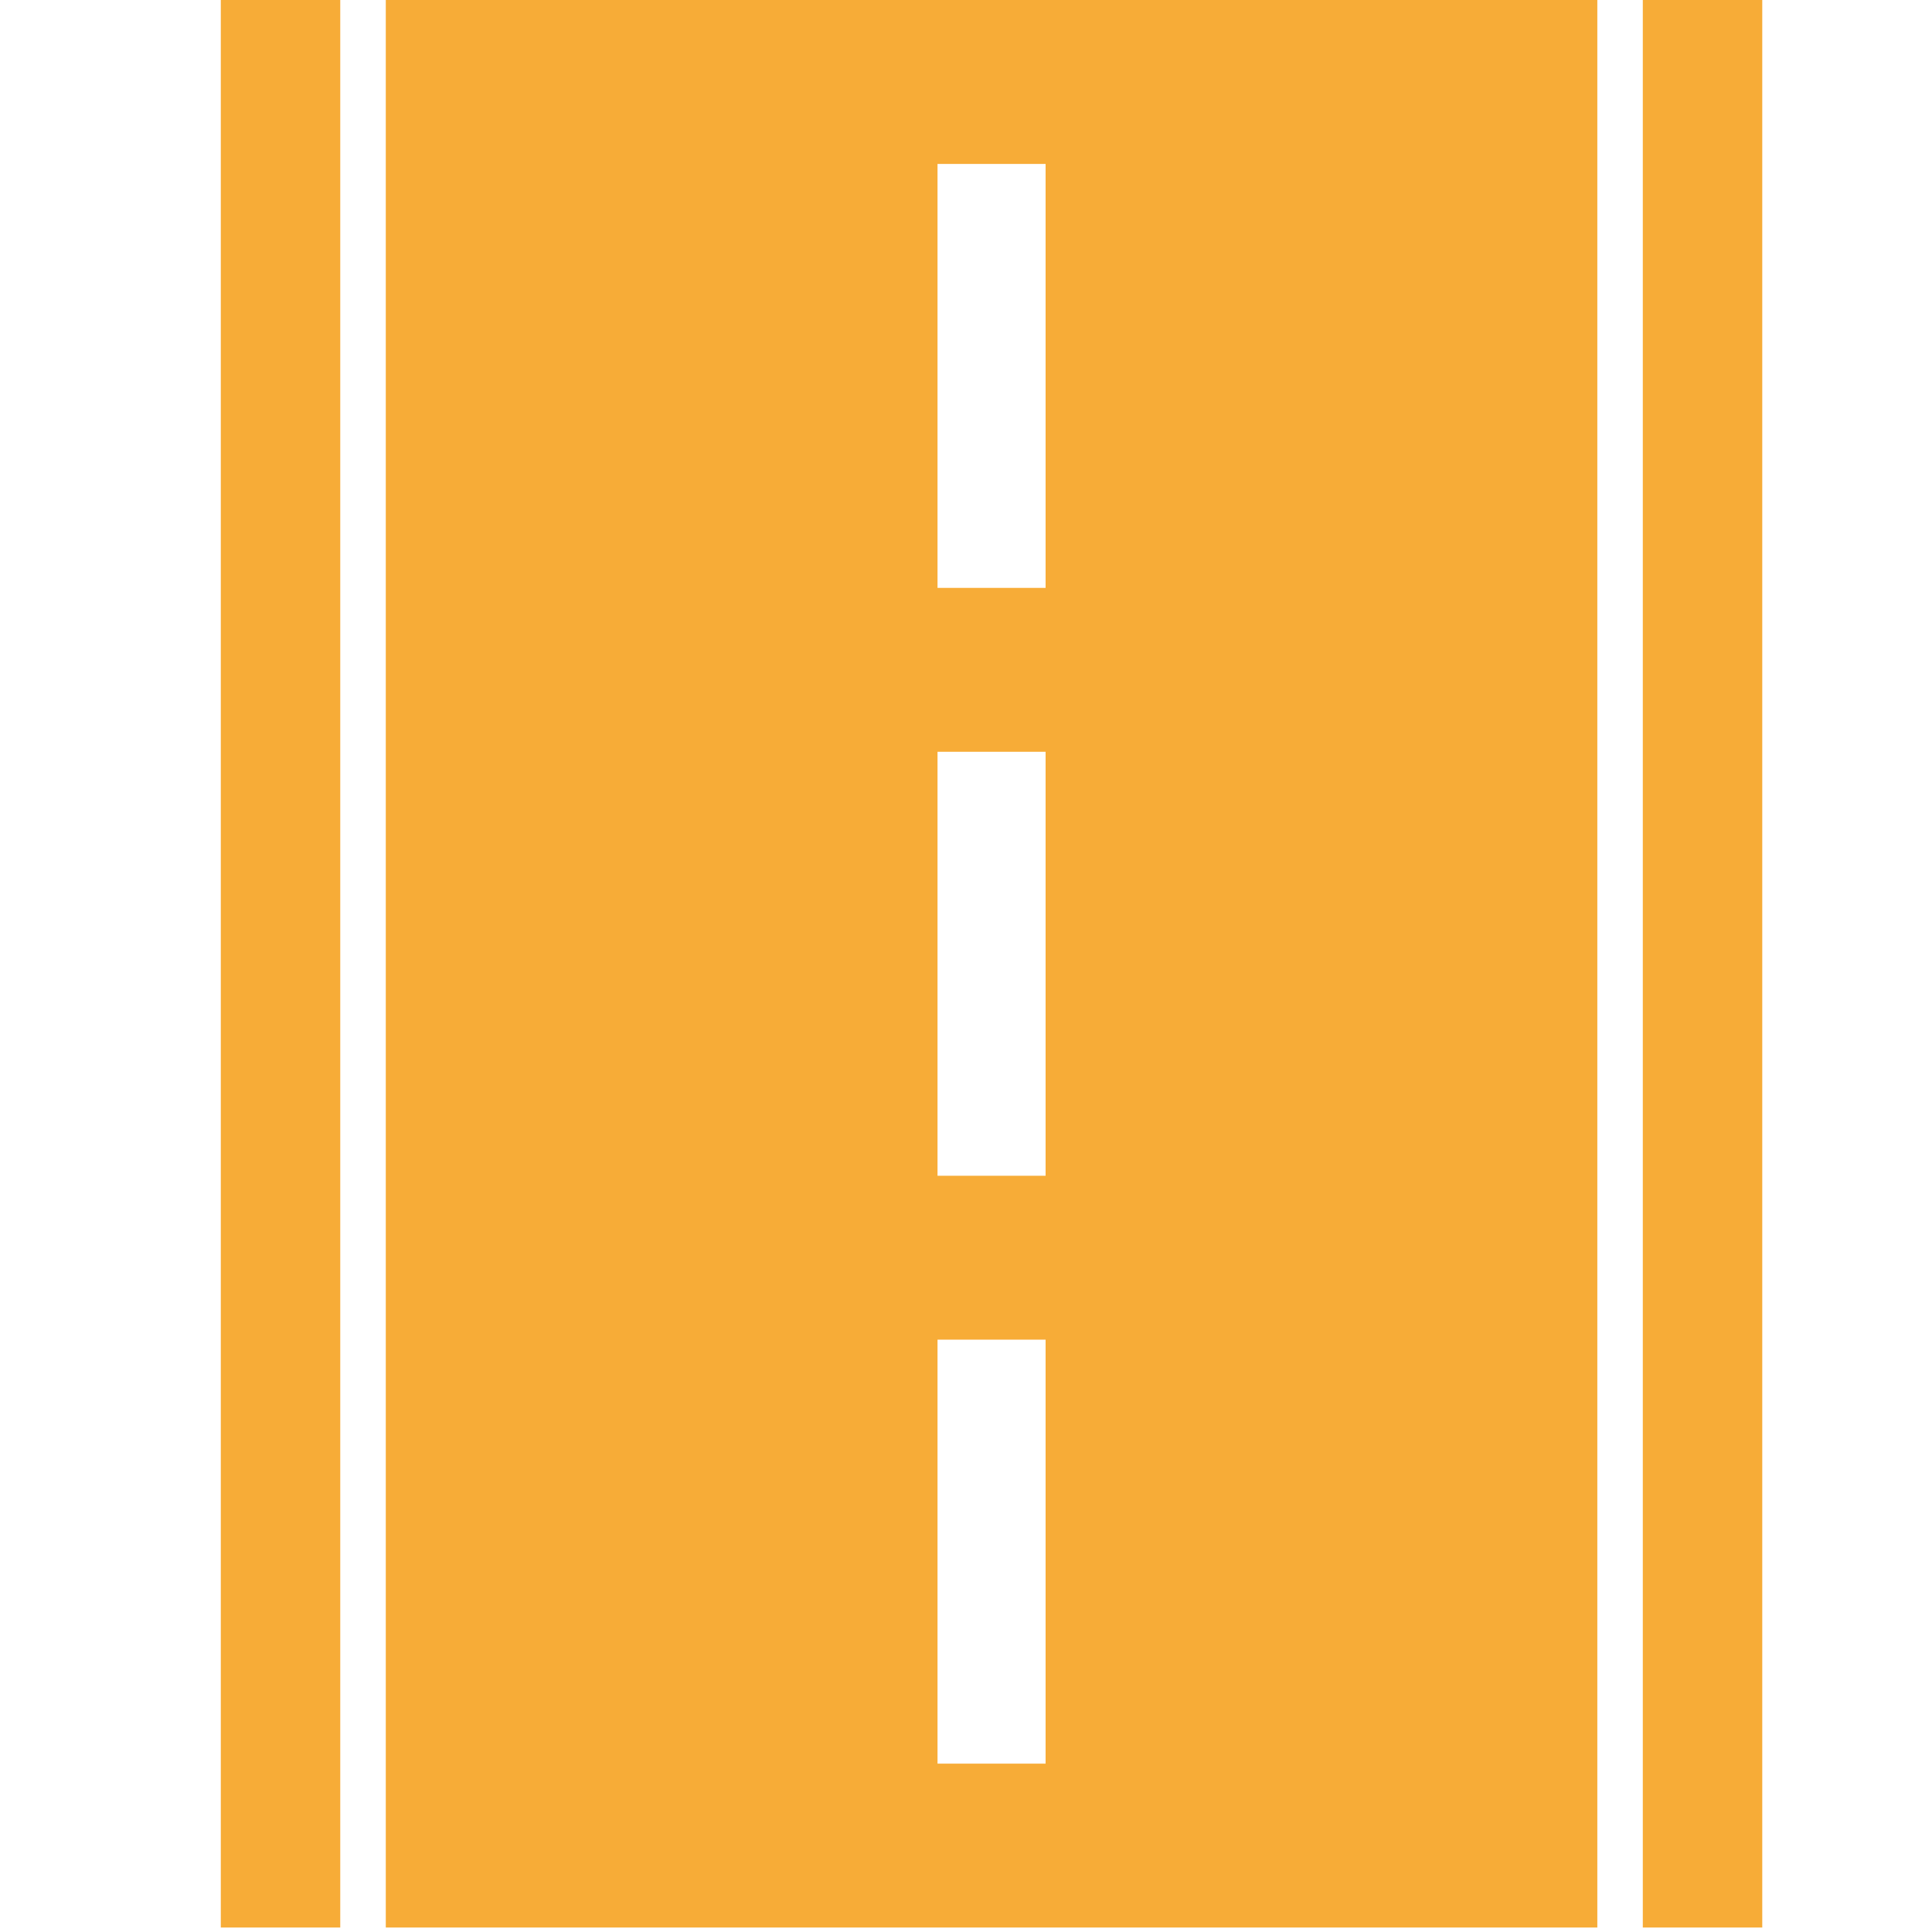 <?xml version="1.0" encoding="UTF-8"?> <svg xmlns="http://www.w3.org/2000/svg" width="35" height="35" viewBox="0 0 35 35" fill="none"> <path fill-rule="evenodd" clip-rule="evenodd" d="M31.925 0V34.919H29.761V0H31.925Z" fill="#F7AC37"></path> <path fill-rule="evenodd" clip-rule="evenodd" d="M6.164 0V34.919H4V0H6.164Z" fill="#F7AC37"></path> <path fill-rule="evenodd" clip-rule="evenodd" d="M28.937 0V34.919H6.989V0H28.937ZM16.984 2.97H18.942V10.65H16.984V2.97ZM16.984 13.619H18.942V21.3H16.984V13.619ZM16.984 24.269H18.942V31.95H16.984V24.269Z" fill="#F7AC37"></path> </svg> 